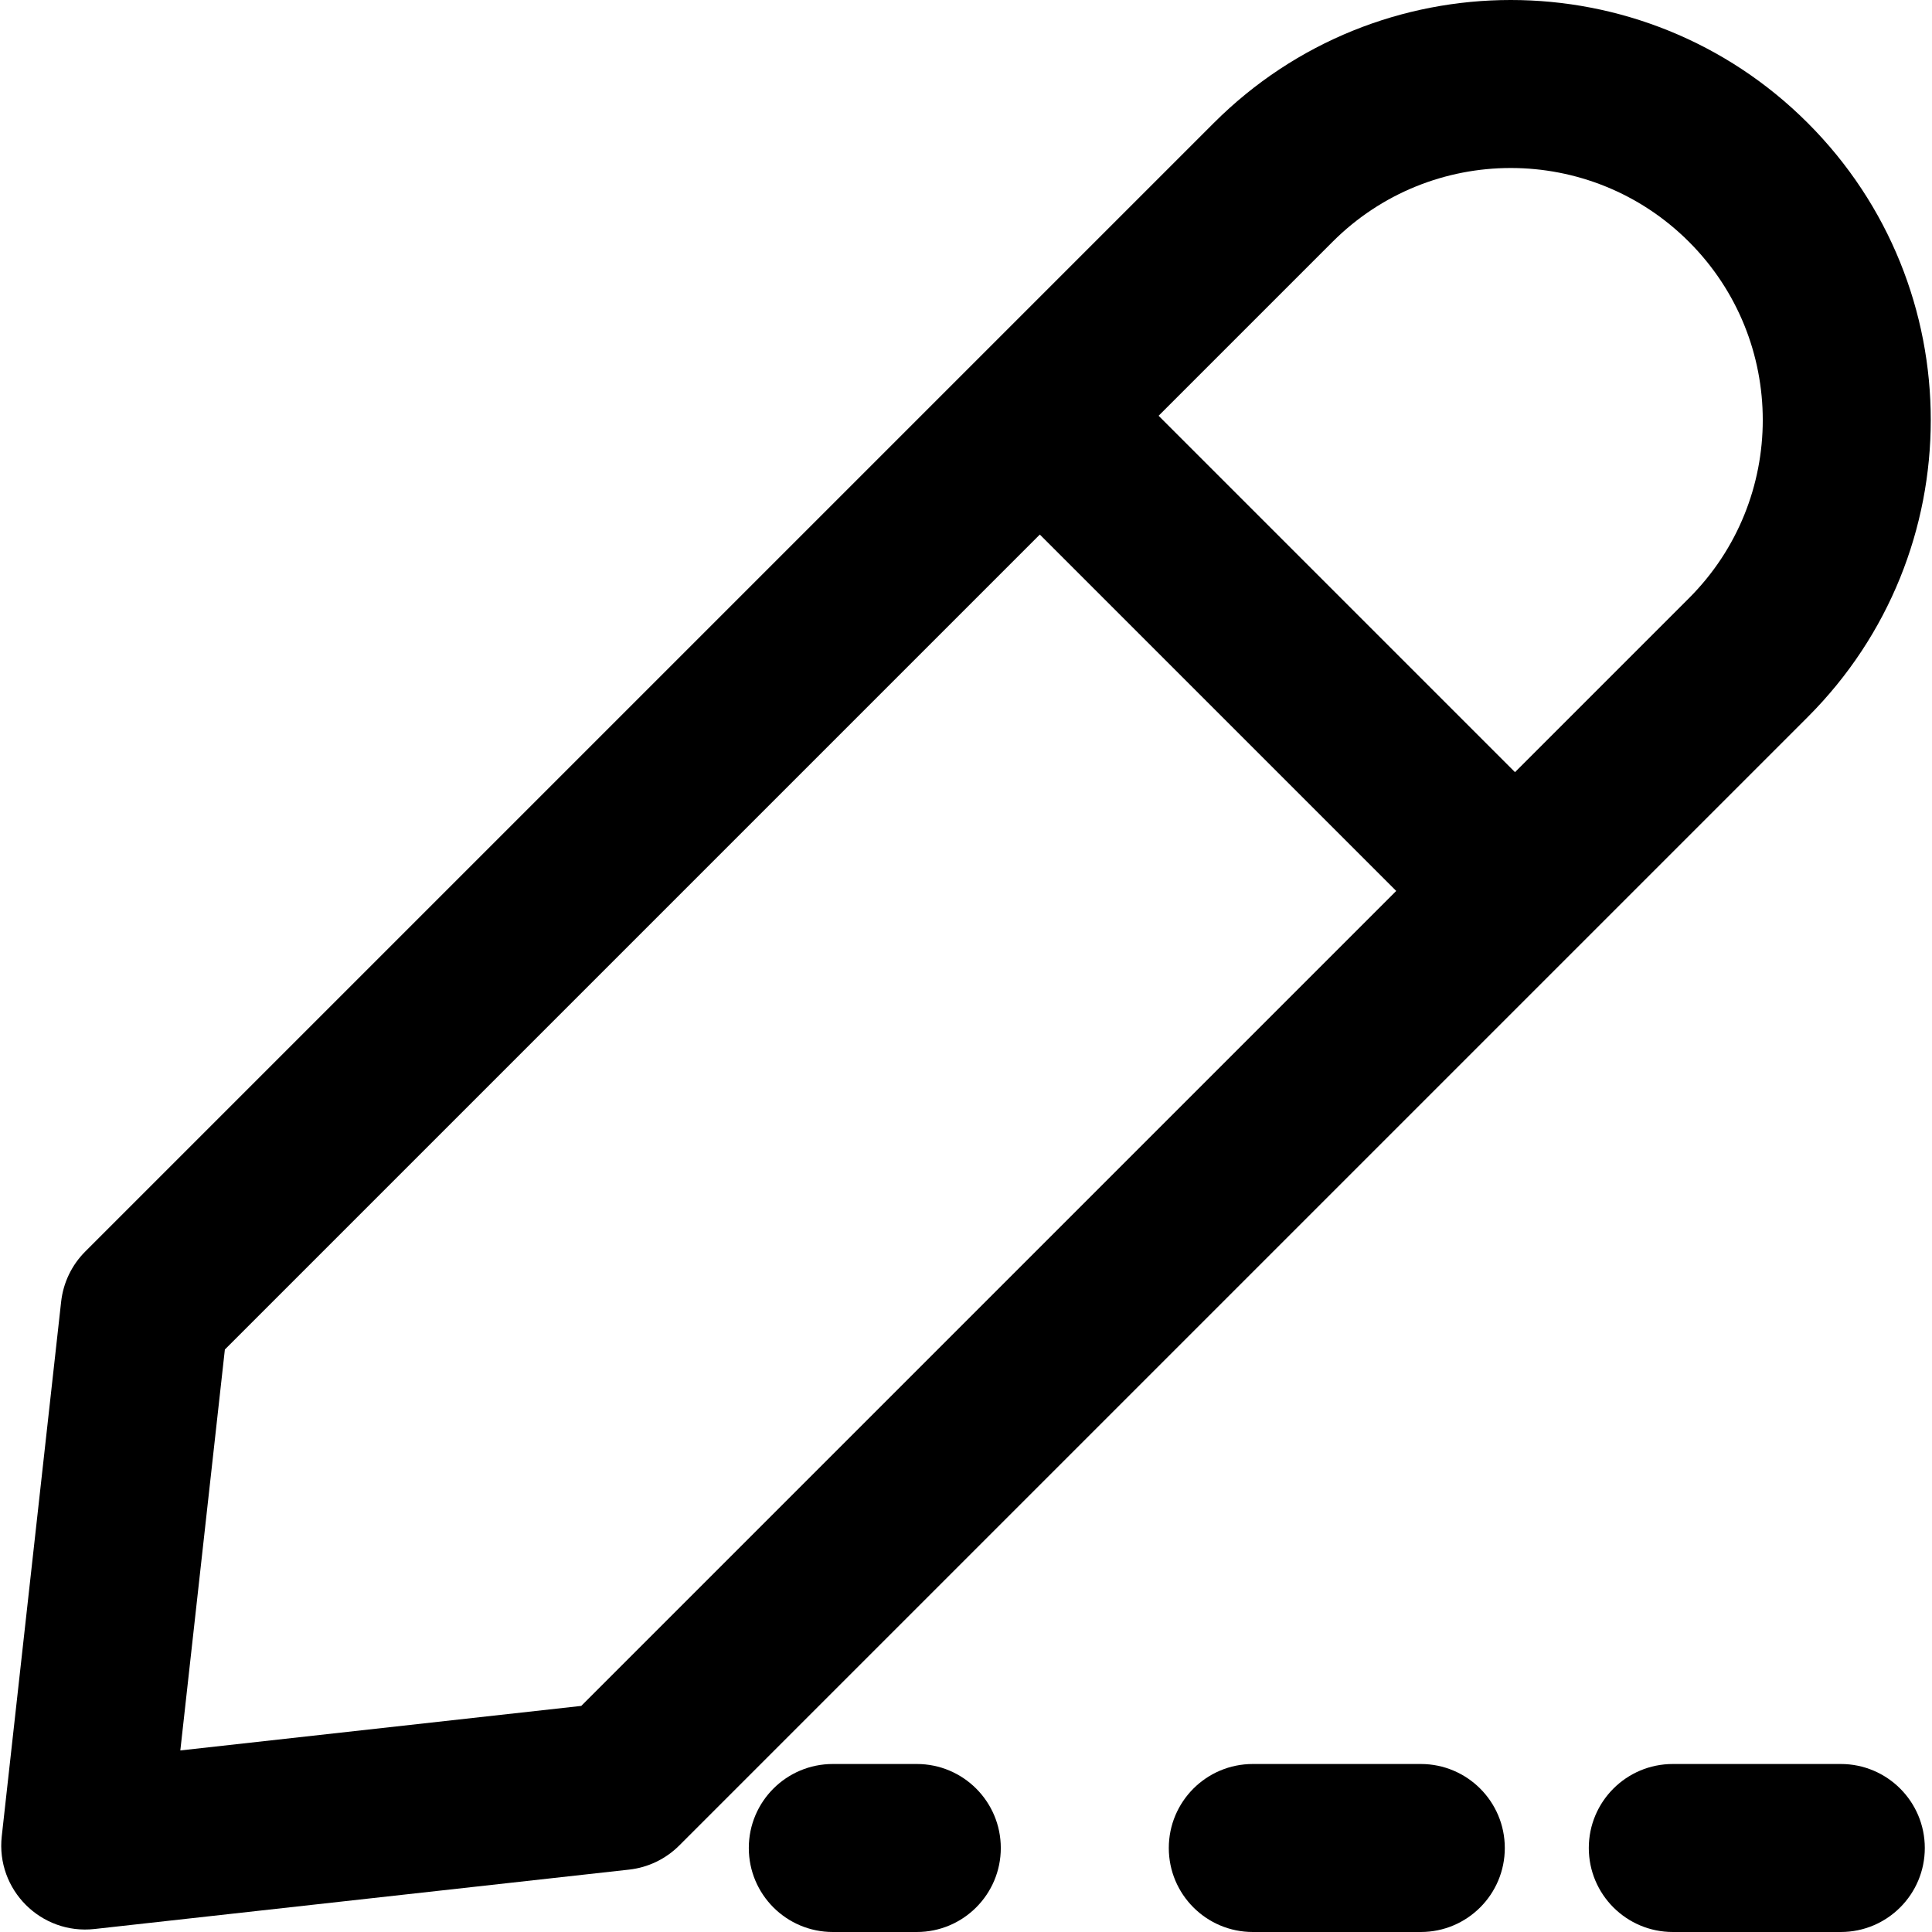 <?xml version="1.0" encoding="iso-8859-1"?>
<!-- Uploaded to: SVG Repo, www.svgrepo.com, Generator: SVG Repo Mixer Tools -->
<svg fill="#000000" height="800px" width="800px" version="1.1" id="Layer_1" xmlns="http://www.w3.org/2000/svg" xmlns:xlink="http://www.w3.org/1999/xlink" 
	 viewBox="0 0 490.667 490.667" xml:space="preserve">
<g>
	<g>
		<g>
			<path d="M459.113,31.24c-41.654-41.654-109.199-41.654-150.853,0L21.647,317.854c-3.425,3.425-5.583,7.915-6.118,12.729
				L0.447,466.348c-1.509,13.587,9.971,25.068,23.558,23.558l135.765-15.083c4.815-0.535,9.304-2.693,12.729-6.118L399.827,241.38
				c0.007-0.007,0.016-0.013,0.023-0.021l59.264-59.264c20.827-20.827,31.241-48.127,31.24-75.427
				C490.354,79.368,479.941,52.068,459.113,31.24z M428.943,151.923l-44.18,44.18l-90.512-90.512l44.179-44.179
				c24.991-24.992,65.521-24.992,90.513,0c12.495,12.495,18.743,28.875,18.744,45.255
				C447.687,123.048,441.439,139.428,428.943,151.923z M147.622,433.245L45.797,444.557l11.312-101.825L264.081,135.76
				l90.513,90.513L147.622,433.245z"/>
			<path d="M232.839,448h-21.333c-11.782,0-21.333,9.551-21.333,21.333c0,11.782,9.551,21.333,21.333,21.333h21.333
				c11.782,0,21.333-9.551,21.333-21.333C254.172,457.551,244.621,448,232.839,448z"/>
			<path d="M467.506,448h-42.667c-11.782,0-21.333,9.551-21.333,21.333c0,11.782,9.551,21.333,21.333,21.333h42.667
				c11.782,0,21.333-9.551,21.333-21.333C488.839,457.551,479.288,448,467.506,448z"/>
			<path d="M360.839,448h-42.667c-11.782,0-21.333,9.551-21.333,21.333c0,11.782,9.551,21.333,21.333,21.333h42.667
				c11.782,0,21.333-9.551,21.333-21.333C382.172,457.551,372.621,448,360.839,448z"/>
		</g>
	</g>
</g>
</svg>